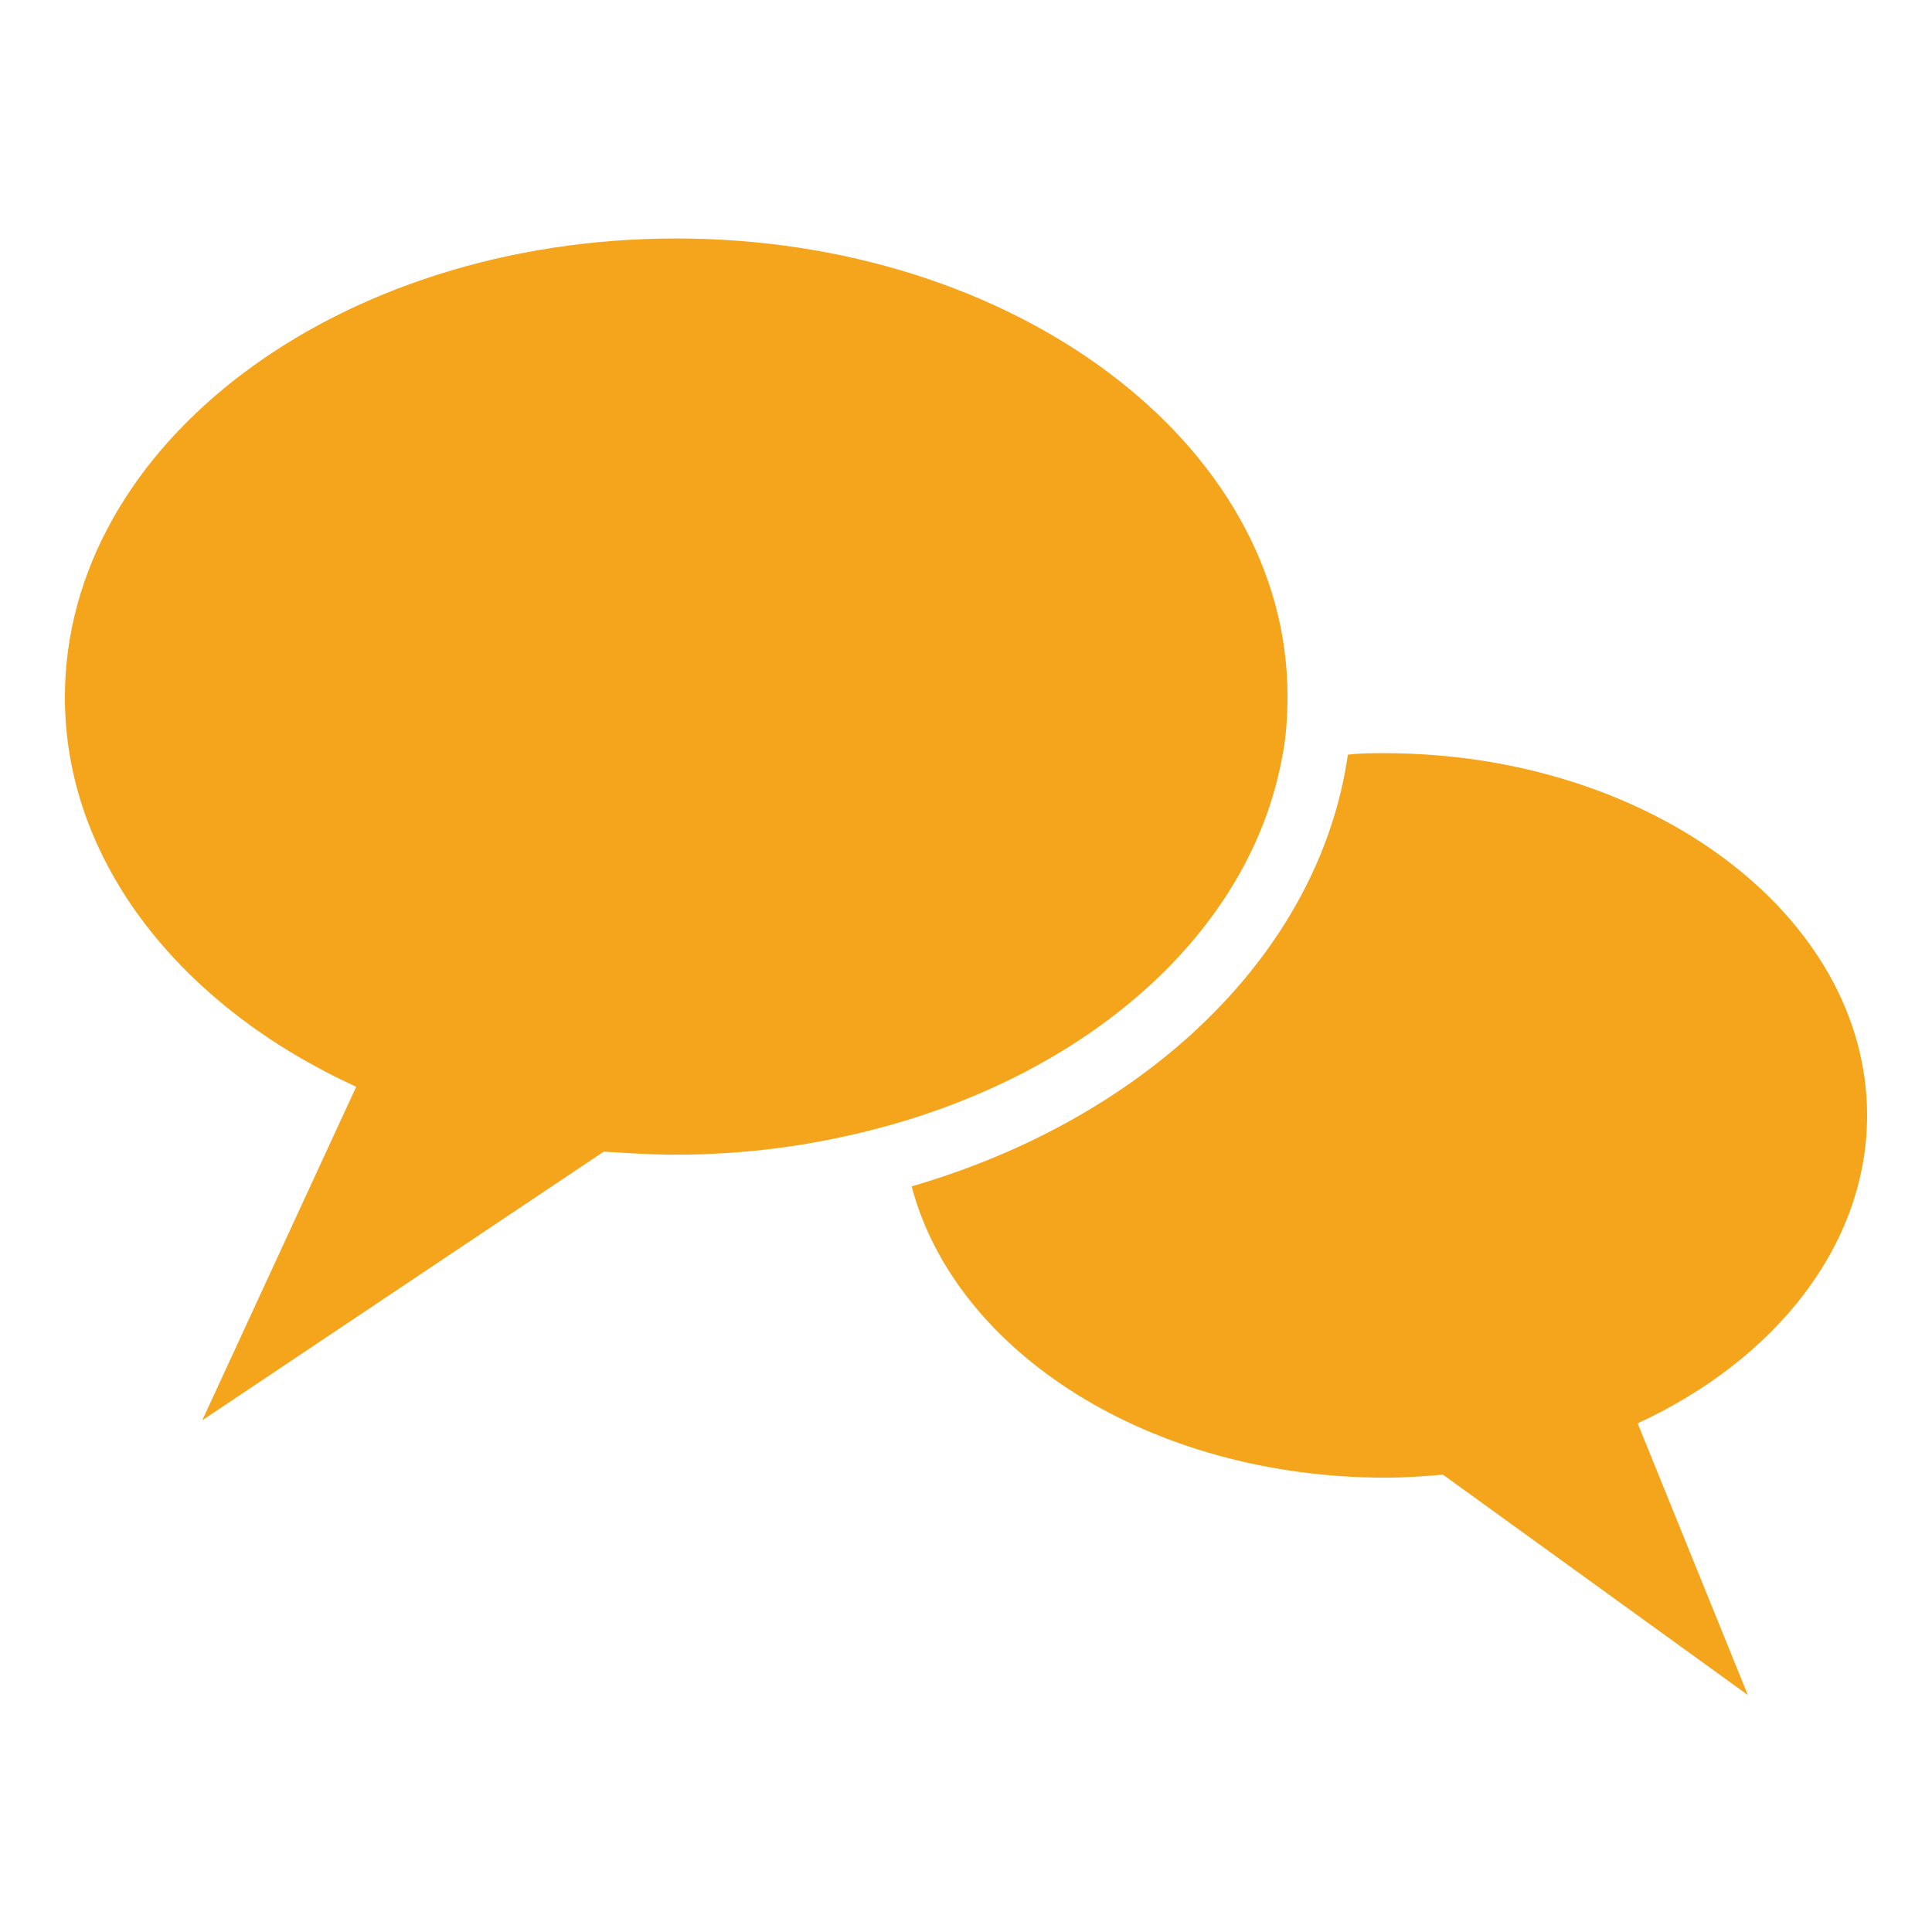 <?xml version="1.0" encoding="UTF-8"?> <!-- Generator: Adobe Illustrator 19.1.0, SVG Export Plug-In . SVG Version: 6.00 Build 0) --> <svg xmlns="http://www.w3.org/2000/svg" xmlns:xlink="http://www.w3.org/1999/xlink" id="Layer_1" x="0px" y="0px" viewBox="0 0 128 128" style="enable-background:new 0 0 128 128;" xml:space="preserve"> <style type="text/css"> .st0{fill:#F4A51C;} .st1{opacity:0;fill:#F4A51C;} .st2{fill:#FFFFFF;} </style> <g id="chat_1_"> <path class="st0" d="M123.7,73.9c0-13.2-14.3-24-32-24c-0.8,0-1.6,0-2.4,0.1c-1.9,13.2-13.4,24.1-28.9,28.6 c2.9,11,15.8,19.3,31.4,19.3c1.3,0,2.6-0.1,3.8-0.2l20.2,14.6l-7.3-18C117.6,90.1,123.7,82.5,123.7,73.9z"></path> <path class="st0" d="M44.8,15.8c-22.4,0-40.5,13.6-40.5,30.4C4.3,57.1,12,66.7,23.6,72L13.4,94.1L40,76.3c1.6,0.1,3.2,0.2,4.8,0.2 c5.3,0,10.3-0.8,15-2.2c13.3-4,23-13,25.1-23.9c0.3-1.4,0.4-2.8,0.4-4.3C85.3,29.4,67.2,15.8,44.8,15.8z"></path> </g> </svg> 